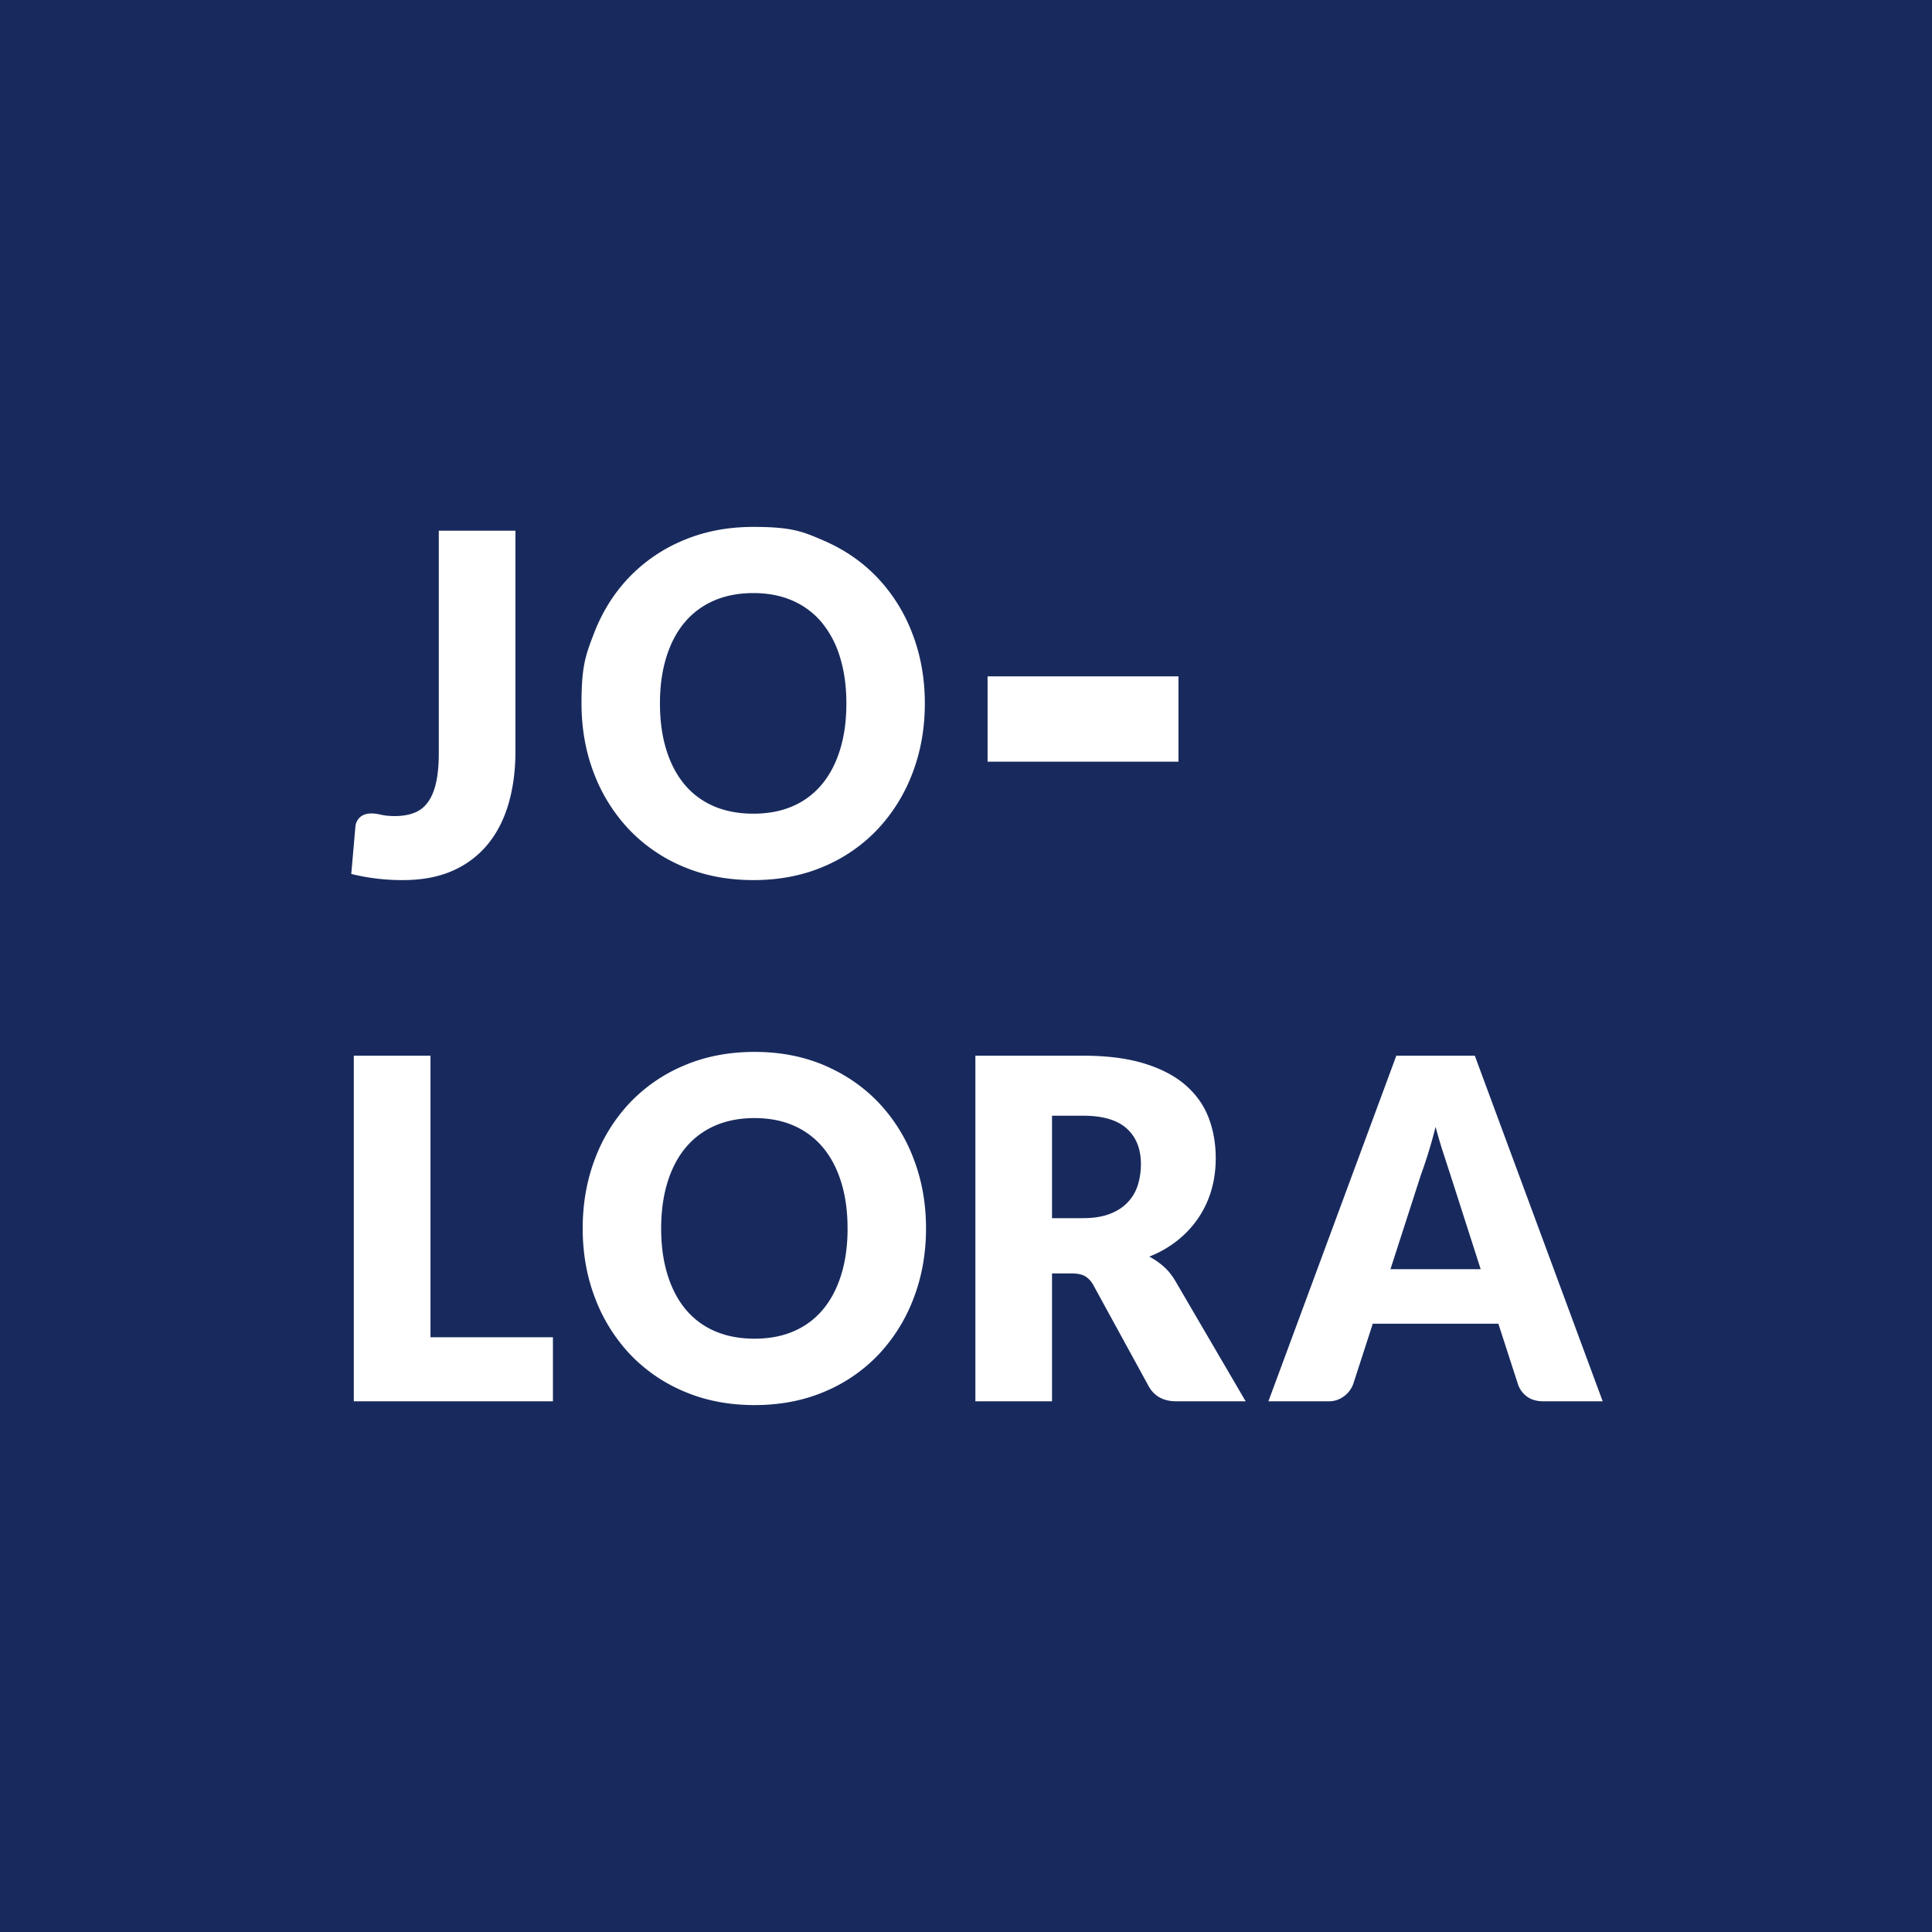 <svg xmlns="http://www.w3.org/2000/svg" width="88" height="88"><g fill="none" fill-rule="evenodd"><path fill="#182a5d" fill-rule="nonzero" d="M0 0h88v88H0Z"/><path fill="#fff" d="M23.478 34.21q0 1.318-.315 2.398t-.95 1.853a4.3 4.3 0 0 1-1.596 1.2q-.96.426-2.262.426a9.6 9.6 0 0 1-2.355-.28l.186-2.129a.65.65 0 0 1 .212-.454q.19-.173.532-.173.175 0 .433.06.26.06.62.06.507 0 .883-.147.378-.145.625-.486.248-.34.372-.891t.124-1.361V24.173h3.491Zm18.647-2.172q0 1.707-.563 3.177a7.7 7.7 0 0 1-1.586 2.555 7.25 7.25 0 0 1-2.463 1.702q-1.44.615-3.197.615-1.756 0-3.202-.615a7.3 7.3 0 0 1-2.473-1.702 7.7 7.7 0 0 1-1.591-2.555q-.563-1.47-.563-3.177c0-1.707.188-2.197.563-3.176q.563-1.47 1.59-2.55a7.3 7.3 0 0 1 2.474-1.696Q32.561 24 34.316 24c1.755 0 2.236.207 3.197.621q1.44.622 2.463 1.702a7.6 7.6 0 0 1 1.586 2.55q.563 1.47.563 3.165m-3.574 0q0-1.167-.29-2.101a4.5 4.5 0 0 0-.83-1.583 3.6 3.6 0 0 0-1.328-.994q-.785-.346-1.787-.346-1.012 0-1.802.346t-1.333.994-.831 1.583q-.29.934-.29 2.101 0 1.178.29 2.113t.831 1.582q.543.648 1.333.989.79.34 1.802.34 1.002 0 1.787-.34a3.54 3.54 0 0 0 1.327-.989q.543-.648.832-1.582.29-.936.289-2.113m6.432-1.232h8.695v3.888h-8.695ZM19.608 60.91h5.577v2.917h-9.069V48.085h3.492Zm22.571-4.96q0 1.709-.563 3.177a7.7 7.7 0 0 1-1.585 2.556 7.25 7.25 0 0 1-2.464 1.701q-1.44.615-3.196.616-1.756 0-3.202-.616a7.3 7.3 0 0 1-2.474-1.701 7.7 7.7 0 0 1-1.59-2.556q-.564-1.47-.564-3.176t.563-3.177a7.6 7.6 0 0 1 1.59-2.55 7.3 7.3 0 0 1 2.475-1.696q1.446-.615 3.202-.615 1.755 0 3.196.62 1.44.622 2.464 1.703a7.6 7.6 0 0 1 1.585 2.55q.563 1.468.563 3.165Zm-3.574 0q0-1.166-.289-2.1-.29-.936-.831-1.583a3.6 3.6 0 0 0-1.328-.994q-.784-.345-1.786-.346-1.013 0-1.803.346t-1.332.994-.832 1.582q-.288.935-.289 2.102 0 1.178.29 2.112.289.934.83 1.583.543.648 1.333.989.79.34 1.803.34 1.002 0 1.786-.34a3.54 3.54 0 0 0 1.328-.99q.541-.647.831-1.582.29-.934.29-2.112Zm9.313 2.054v5.823h-3.491V48.085h4.895q1.632 0 2.784.352 1.152.351 1.88.977.727.628 1.059 1.48.33.855.33 1.859 0 .767-.196 1.448a4.5 4.5 0 0 1-.584 1.258q-.387.579-.95 1.032a5 5 0 0 1-1.296.746q.35.183.656.453.304.27.532.66l3.201 5.477h-3.16q-.877 0-1.26-.691l-2.5-4.57a1.1 1.1 0 0 0-.387-.433q-.222-.13-.625-.13h-.888Zm0-2.518h1.404q.714 0 1.214-.189.501-.188.821-.524.321-.335.465-.783t.145-.967q0-1.037-.646-1.62-.645-.584-1.999-.584h-1.404ZM73 63.827h-2.706q-.455 0-.749-.221a1.14 1.14 0 0 1-.408-.568l-.888-2.744h-5.722l-.889 2.744a1.2 1.2 0 0 1-.402.546 1.13 1.13 0 0 1-.734.243h-2.727l5.826-15.742h3.574Zm-9.668-6.018h4.111L66.06 53.5l-.315-.968q-.181-.555-.356-1.204a22 22 0 0 1-.671 2.193l-1.385 4.29Z"/></g></svg>